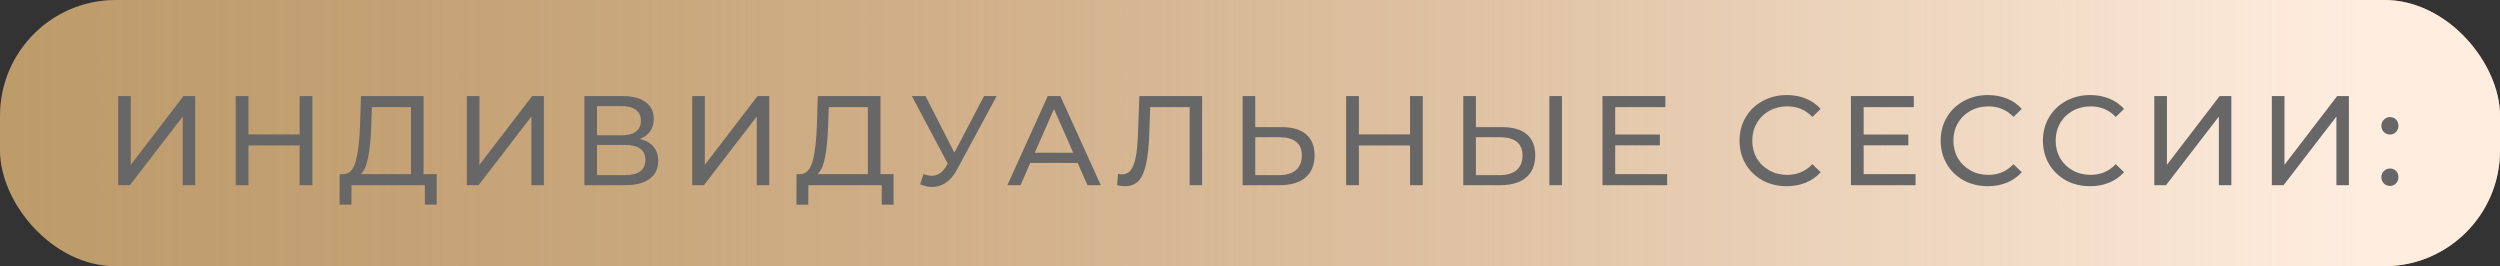 <?xml version="1.0" encoding="UTF-8"?> <svg xmlns="http://www.w3.org/2000/svg" width="216" height="23" viewBox="0 0 216 23" fill="none"><rect x="0" y="0" width="216" height="23" fill="#333333" stroke="none"/> <rect width="216" height="23" rx="10" fill="#BC9A69"></rect> <rect width="216" height="23" rx="10" fill="url(#paint0_linear_43_19)"></rect> <path d="M10.211 8.3H11.3V14.24L15.854 8.3H16.866V16H15.789V10.071L11.223 16H10.211V8.3ZM26.989 8.3V16H25.889V12.568H21.467V16H20.367V8.3H21.467V11.611H25.889V8.3H26.989ZM37.731 15.043V17.683H36.708V16H30.372L30.361 17.683H29.338L29.349 15.043H29.723C30.207 15.014 30.548 14.632 30.746 13.899C30.944 13.158 31.065 12.117 31.109 10.775L31.186 8.3H36.598V15.043H37.731ZM32.077 10.874C32.04 11.959 31.952 12.858 31.813 13.569C31.681 14.28 31.465 14.772 31.164 15.043H35.509V9.257H32.132L32.077 10.874ZM40.335 8.3H41.424V14.24L45.978 8.3H46.99V16H45.912V10.071L41.347 16H40.335V8.3ZM55.286 12.007C55.807 12.132 56.199 12.355 56.463 12.678C56.735 12.993 56.87 13.4 56.87 13.899C56.87 14.566 56.625 15.083 56.133 15.45C55.649 15.817 54.942 16 54.01 16H50.49V8.3H53.801C54.645 8.3 55.301 8.472 55.77 8.817C56.247 9.154 56.485 9.642 56.485 10.28C56.485 10.698 56.379 11.054 56.166 11.347C55.961 11.64 55.668 11.86 55.286 12.007ZM51.579 11.688H53.724C54.26 11.688 54.667 11.582 54.945 11.369C55.231 11.156 55.374 10.845 55.374 10.434C55.374 10.023 55.231 9.712 54.945 9.499C54.659 9.279 54.252 9.169 53.724 9.169H51.579V11.688ZM53.988 15.131C55.169 15.131 55.759 14.691 55.759 13.811C55.759 13.371 55.609 13.048 55.308 12.843C55.015 12.63 54.575 12.524 53.988 12.524H51.579V15.131H53.988ZM59.808 8.3H60.897V14.24L65.451 8.3H66.463V16H65.385V10.071L60.82 16H59.808V8.3ZM77.204 15.043V17.683H76.181V16H69.845L69.834 17.683H68.811L68.822 15.043H69.196C69.68 15.014 70.021 14.632 70.219 13.899C70.417 13.158 70.538 12.117 70.582 10.775L70.659 8.3H76.071V15.043H77.204ZM71.55 10.874C71.513 11.959 71.425 12.858 71.286 13.569C71.154 14.28 70.938 14.772 70.637 15.043H74.982V9.257H71.605L71.55 10.874ZM86.111 8.3L82.69 14.647C82.419 15.153 82.1 15.531 81.733 15.78C81.366 16.029 80.967 16.154 80.534 16.154C80.197 16.154 79.852 16.077 79.5 15.923L79.786 15.043C80.057 15.138 80.299 15.186 80.512 15.186C80.996 15.186 81.396 14.929 81.711 14.416L81.887 14.141L78.785 8.3H79.962L82.459 13.184L85.022 8.3H86.111ZM93.11 14.075H89.018L88.171 16H87.038L90.525 8.3H91.614L95.112 16H93.957L93.11 14.075ZM92.725 13.195L91.064 9.422L89.403 13.195H92.725ZM103.865 8.3V16H102.787V9.257H99.377L99.3 11.512C99.264 12.575 99.176 13.437 99.036 14.097C98.904 14.757 98.692 15.256 98.398 15.593C98.105 15.923 97.709 16.088 97.21 16.088C96.983 16.088 96.752 16.059 96.517 16L96.594 15.021C96.712 15.05 96.829 15.065 96.946 15.065C97.262 15.065 97.515 14.94 97.705 14.691C97.896 14.434 98.039 14.053 98.134 13.547C98.23 13.041 98.292 12.374 98.321 11.545L98.442 8.3H103.865ZM110.741 10.984C111.657 10.984 112.358 11.189 112.842 11.6C113.333 12.011 113.579 12.616 113.579 13.415C113.579 14.258 113.315 14.9 112.787 15.34C112.266 15.78 111.518 16 110.543 16H107.364V8.3H108.453V10.984H110.741ZM110.499 15.131C111.137 15.131 111.624 14.988 111.962 14.702C112.306 14.409 112.479 13.987 112.479 13.437C112.479 12.381 111.819 11.853 110.499 11.853H108.453V15.131H110.499ZM122.928 8.3V16H121.828V12.568H117.406V16H116.306V8.3H117.406V11.611H121.828V8.3H122.928ZM129.806 10.984C130.723 10.984 131.423 11.189 131.907 11.6C132.398 12.011 132.644 12.616 132.644 13.415C132.644 14.258 132.38 14.9 131.852 15.34C131.331 15.78 130.583 16 129.608 16H126.429V8.3H127.518V10.984H129.806ZM129.564 15.131C130.202 15.131 130.69 14.988 131.027 14.702C131.372 14.409 131.544 13.987 131.544 13.437C131.544 12.381 130.884 11.853 129.564 11.853H127.518V15.131H129.564ZM133.865 8.3H134.954V16H133.865V8.3ZM144.042 15.043V16H138.454V8.3H143.888V9.257H139.554V11.622H143.415V12.557H139.554V15.043H144.042ZM154.366 16.088C153.596 16.088 152.9 15.919 152.276 15.582C151.66 15.237 151.176 14.768 150.824 14.174C150.472 13.573 150.296 12.898 150.296 12.15C150.296 11.402 150.472 10.731 150.824 10.137C151.176 9.536 151.664 9.066 152.287 8.729C152.911 8.384 153.607 8.212 154.377 8.212C154.979 8.212 155.529 8.315 156.027 8.52C156.526 8.718 156.951 9.015 157.303 9.411L156.588 10.104C156.009 9.495 155.287 9.191 154.421 9.191C153.849 9.191 153.332 9.319 152.87 9.576C152.408 9.833 152.045 10.188 151.781 10.643C151.525 11.09 151.396 11.593 151.396 12.15C151.396 12.707 151.525 13.213 151.781 13.668C152.045 14.115 152.408 14.467 152.87 14.724C153.332 14.981 153.849 15.109 154.421 15.109C155.279 15.109 156.002 14.801 156.588 14.185L157.303 14.878C156.951 15.274 156.522 15.575 156.016 15.78C155.518 15.985 154.968 16.088 154.366 16.088ZM165.507 15.043V16H159.919V8.3H165.353V9.257H161.019V11.622H164.88V12.557H161.019V15.043H165.507ZM171.745 16.088C170.975 16.088 170.278 15.919 169.655 15.582C169.039 15.237 168.555 14.768 168.203 14.174C167.851 13.573 167.675 12.898 167.675 12.15C167.675 11.402 167.851 10.731 168.203 10.137C168.555 9.536 169.043 9.066 169.666 8.729C170.289 8.384 170.986 8.212 171.756 8.212C172.357 8.212 172.907 8.315 173.406 8.52C173.905 8.718 174.33 9.015 174.682 9.411L173.967 10.104C173.388 9.495 172.665 9.191 171.8 9.191C171.228 9.191 170.711 9.319 170.249 9.576C169.787 9.833 169.424 10.188 169.16 10.643C168.903 11.09 168.775 11.593 168.775 12.15C168.775 12.707 168.903 13.213 169.16 13.668C169.424 14.115 169.787 14.467 170.249 14.724C170.711 14.981 171.228 15.109 171.8 15.109C172.658 15.109 173.38 14.801 173.967 14.185L174.682 14.878C174.33 15.274 173.901 15.575 173.395 15.78C172.896 15.985 172.346 16.088 171.745 16.088ZM180.579 16.088C179.809 16.088 179.113 15.919 178.489 15.582C177.873 15.237 177.389 14.768 177.037 14.174C176.685 13.573 176.509 12.898 176.509 12.15C176.509 11.402 176.685 10.731 177.037 10.137C177.389 9.536 177.877 9.066 178.5 8.729C179.124 8.384 179.82 8.212 180.59 8.212C181.192 8.212 181.742 8.315 182.24 8.52C182.739 8.718 183.164 9.015 183.516 9.411L182.801 10.104C182.222 9.495 181.5 9.191 180.634 9.191C180.062 9.191 179.545 9.319 179.083 9.576C178.621 9.833 178.258 10.188 177.994 10.643C177.738 11.09 177.609 11.593 177.609 12.15C177.609 12.707 177.738 13.213 177.994 13.668C178.258 14.115 178.621 14.467 179.083 14.724C179.545 14.981 180.062 15.109 180.634 15.109C181.492 15.109 182.215 14.801 182.801 14.185L183.516 14.878C183.164 15.274 182.735 15.575 182.229 15.78C181.731 15.985 181.181 16.088 180.579 16.088ZM186.132 8.3H187.221V14.24L191.775 8.3H192.787V16H191.709V10.071L187.144 16H186.132V8.3ZM196.288 8.3H197.377V14.24L201.931 8.3H202.943V16H201.865V10.071L197.3 16H196.288V8.3ZM206.498 11.622C206.293 11.622 206.117 11.552 205.97 11.413C205.824 11.266 205.75 11.083 205.75 10.863C205.75 10.65 205.824 10.474 205.97 10.335C206.117 10.188 206.293 10.115 206.498 10.115C206.704 10.115 206.876 10.185 207.015 10.324C207.155 10.463 207.224 10.643 207.224 10.863C207.224 11.083 207.151 11.266 207.004 11.413C206.865 11.552 206.696 11.622 206.498 11.622ZM206.498 16.066C206.293 16.066 206.117 15.996 205.97 15.857C205.824 15.71 205.75 15.527 205.75 15.307C205.75 15.094 205.824 14.918 205.97 14.779C206.117 14.632 206.293 14.559 206.498 14.559C206.704 14.559 206.876 14.629 207.015 14.768C207.155 14.907 207.224 15.087 207.224 15.307C207.224 15.527 207.151 15.71 207.004 15.857C206.865 15.996 206.696 16.066 206.498 16.066Z" fill="#676767"></path> <defs> <linearGradient id="paint0_linear_43_19" x1="204.565" y1="12" x2="-6.353" y2="12" gradientUnits="userSpaceOnUse"> <stop stop-color="#FFEEE0"></stop> <stop offset="1" stop-color="#E1B899" stop-opacity="0"></stop> </linearGradient> </defs> </svg> 